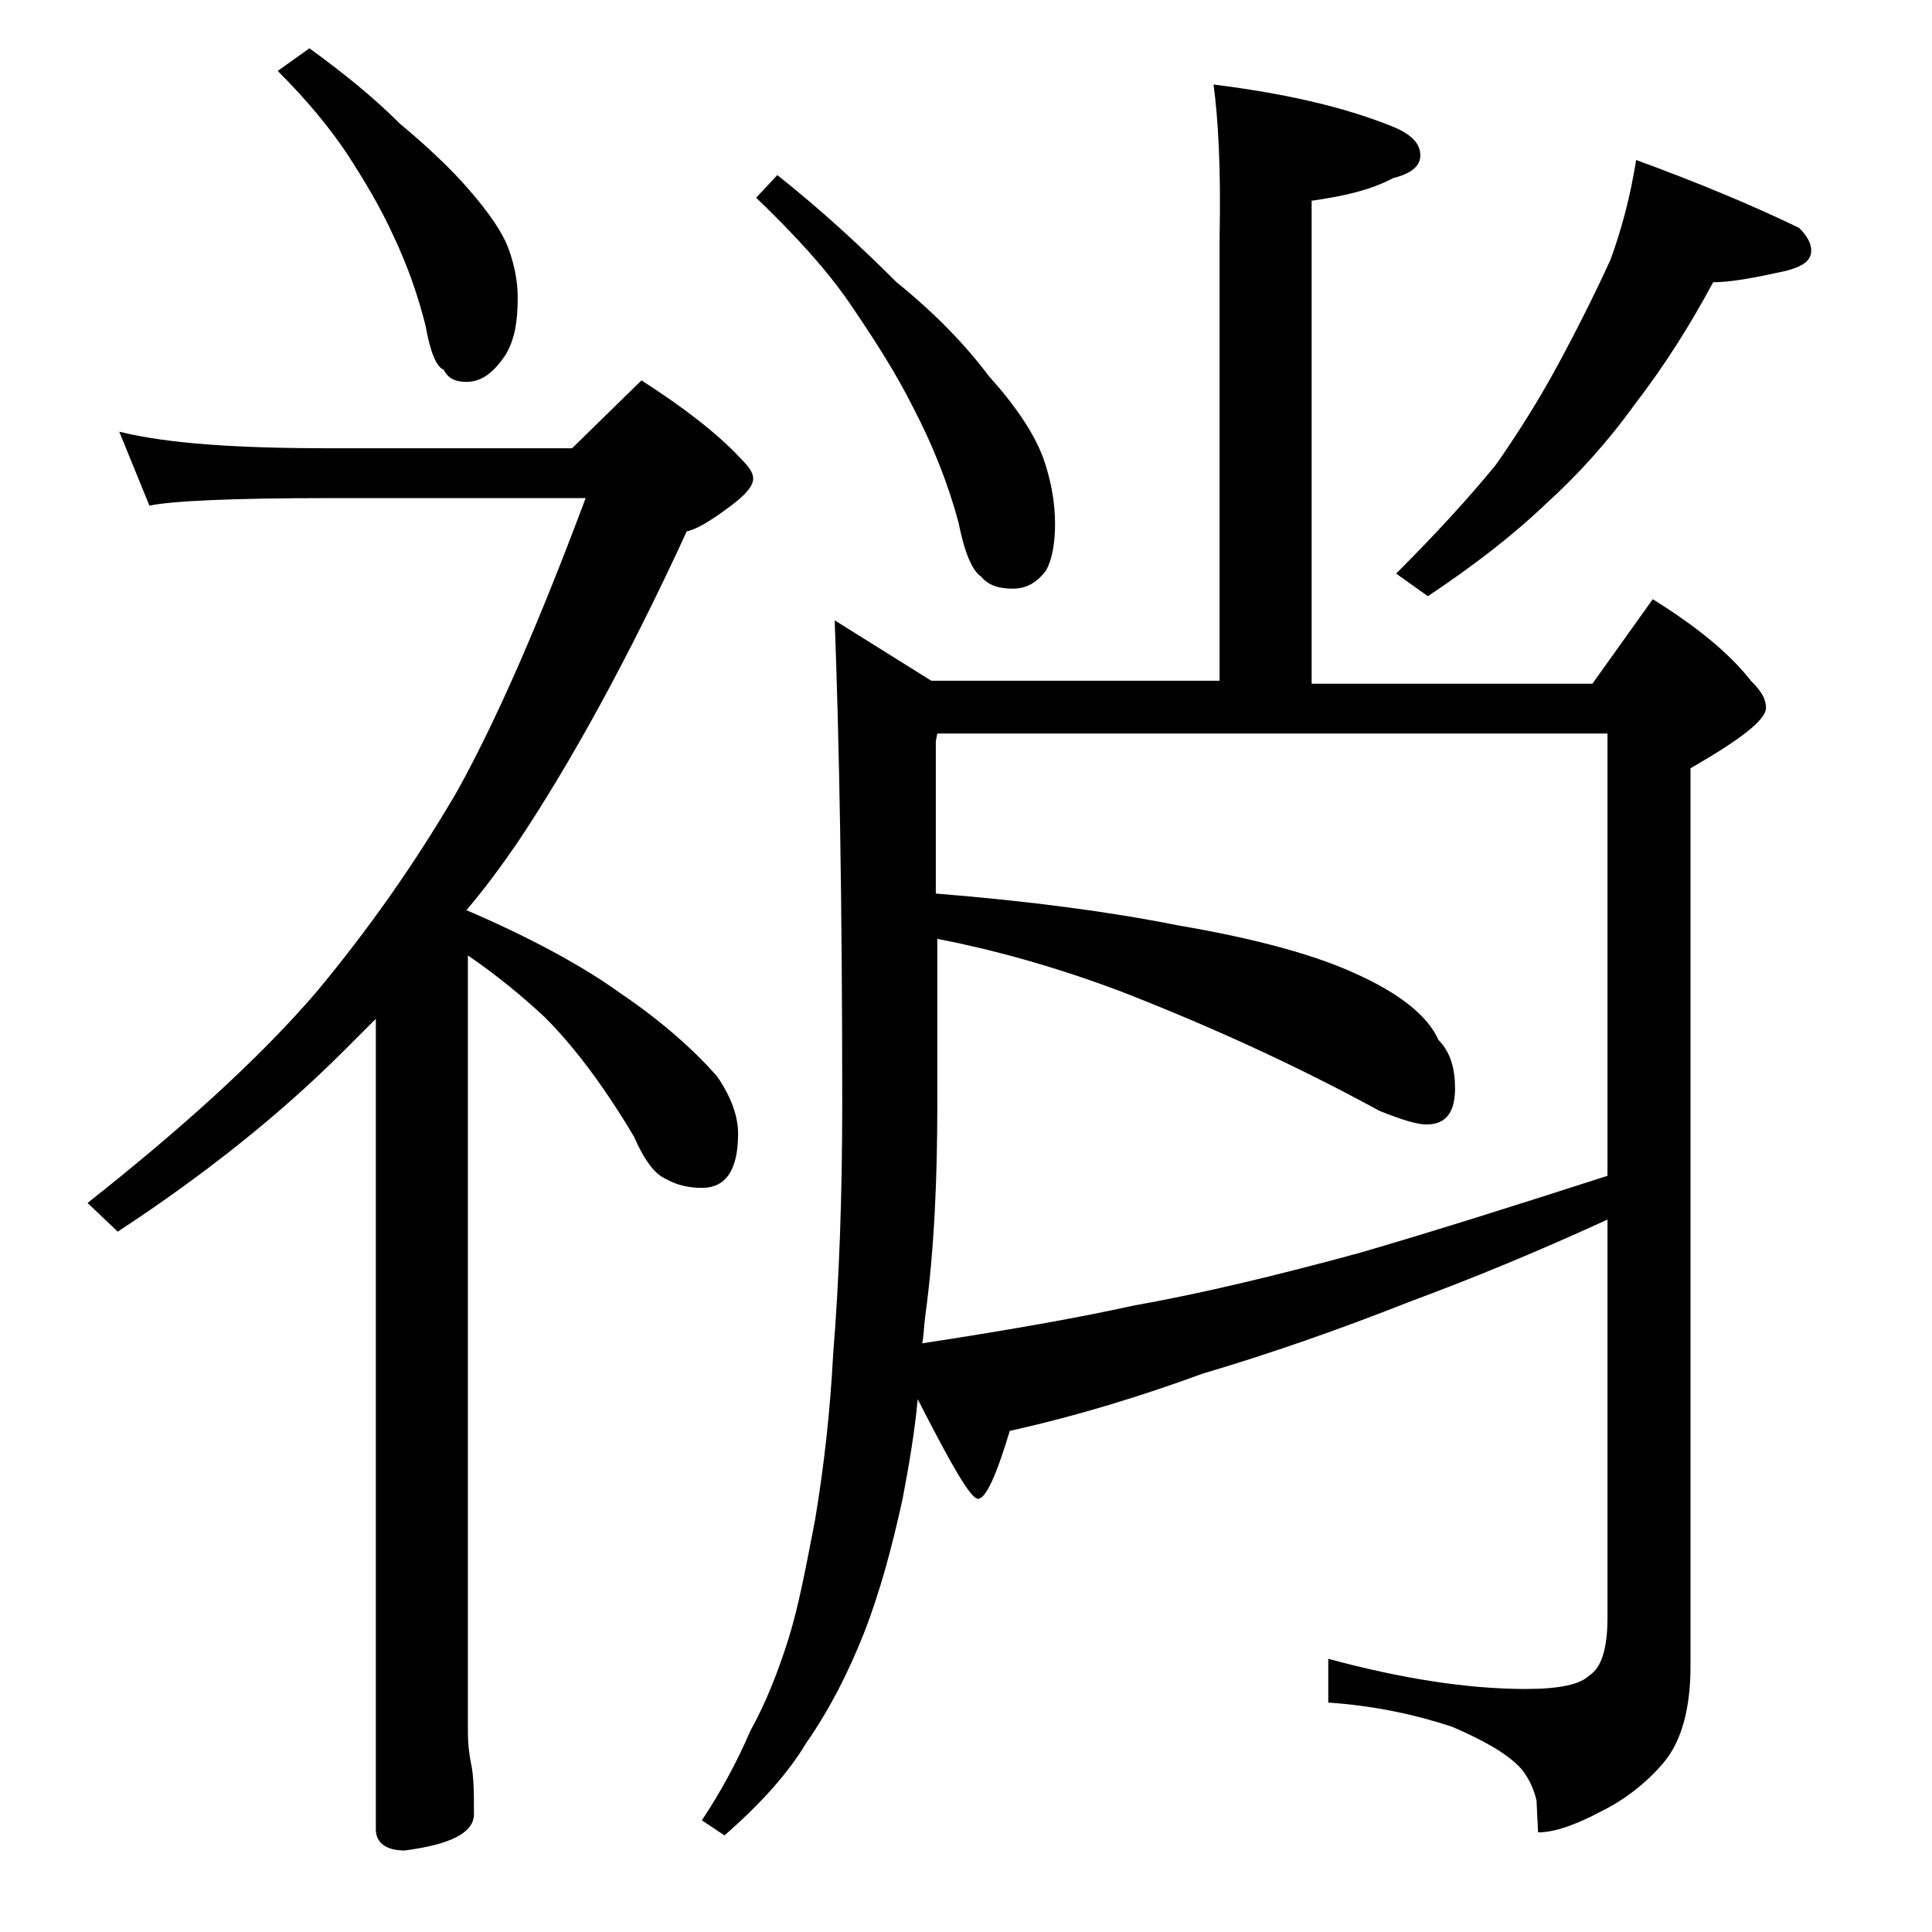 <?xml version="1.0" encoding="utf-8"?>
<!-- Generator: Adobe Illustrator 18.0.0, SVG Export Plug-In . SVG Version: 6.00 Build 0)  -->
<!DOCTYPE svg PUBLIC "-//W3C//DTD SVG 1.1//EN" "http://www.w3.org/Graphics/SVG/1.1/DTD/svg11.dtd">
<svg version="1.1" id="Layer_1" xmlns="http://www.w3.org/2000/svg" xmlns:xlink="http://www.w3.org/1999/xlink" x="0px" y="0px"
	 viewBox="0 0 128 128" enable-background="new 0 0 128 128" xml:space="preserve">
<path d="M7.9,28.6c3.2,0.8,7.9,1.1,14,1.1h16l4.6-4.5c2.8,1.8,5,3.5,6.5,5.1c0.6,0.6,0.9,1,0.9,1.4c0,0.5-0.5,1.1-1.6,1.9
	c-1.2,0.9-2.2,1.5-2.8,1.6c-4,8.7-7.8,15.5-11.2,20.6c-1.1,1.6-2.2,3.1-3.4,4.5c4.2,1.8,7.7,3.7,10.2,5.5c2.8,1.9,4.9,3.8,6.4,5.5
	c0.9,1.3,1.4,2.6,1.4,3.8c0,2.4-0.8,3.6-2.4,3.6c-0.9,0-1.7-0.2-2.4-0.6c-0.7-0.3-1.4-1.2-2.1-2.8c-1.9-3.2-3.9-5.9-5.9-7.9
	c-1.5-1.4-3.2-2.8-5.1-4.1v51.4c0,0.9,0.1,1.6,0.2,2.1c0.2,0.9,0.2,2,0.2,3.4c0,1.2-1.5,2-4.6,2.4c-1.2,0-1.9-0.5-1.9-1.4V67.5
	c-0.8,0.8-1.5,1.5-2.1,2.1c-4.2,4.2-9.2,8.2-15,12l-2-1.9c6.2-4.9,11.3-9.5,15.1-13.9c3.5-4.2,6.6-8.6,9.4-13.4
	c2.6-4.7,5.4-11.1,8.5-19.4h-17c-6.6,0-10.5,0.2-11.9,0.5L7.9,28.6z M20.5,3.2c2.2,1.6,4.2,3.2,6,5c1.8,1.5,3.4,3,4.6,4.4
	c1.3,1.5,2.2,2.8,2.6,3.9c0.4,1.1,0.6,2.2,0.6,3.2c0,1.6-0.2,2.8-0.8,3.8c-0.8,1.2-1.6,1.8-2.6,1.8c-0.7,0-1.2-0.2-1.5-0.8
	c-0.5-0.2-0.9-1.2-1.2-2.9c-0.5-2-1.2-4-2.1-5.9c-0.9-2-2-3.8-3.1-5.5c-1.2-1.8-2.7-3.6-4.6-5.5L20.5,3.2z M80.4,5.6
	c4.8,0.6,8.7,1.5,11.9,2.8c1.2,0.5,1.8,1.1,1.8,1.9c0,0.7-0.6,1.2-1.8,1.5c-1.5,0.8-3.3,1.2-5.4,1.5v32h18.6l4-5.6
	c2.9,1.8,5.1,3.6,6.5,5.4c0.7,0.7,1,1.2,1,1.8c0,0.8-1.7,2.1-5,4v59.5c0,2.8-0.6,5-1.8,6.4c-1.1,1.3-2.5,2.4-4.1,3.2
	c-1.7,0.9-3.1,1.4-4.2,1.4l-0.1-2.1c-0.2-0.9-0.6-1.6-1-2.1c-0.9-1-2.5-1.9-4.6-2.8c-2.4-0.8-5.2-1.4-8.2-1.6v-2.9
	c4.8,1.3,9.2,2,13.1,2c2.2,0,3.6-0.3,4.2-0.9c0.8-0.5,1.2-1.8,1.2-3.8V80.8c-4.8,2.2-9.2,4-13,5.4c-4.8,1.9-9.4,3.5-13.8,4.8
	c-4.1,1.5-8.3,2.8-12.8,3.8c-0.9,3-1.6,4.5-2.1,4.5S63,97,60.8,92.7c-0.2,2.2-0.6,4.5-1,6.6c-0.7,3.2-1.5,6.2-2.6,9
	c-1,2.5-2.2,4.9-3.8,7.2c-1.2,2-3,4-5.4,6.1l-1.5-1c1.2-1.8,2.3-3.8,3.2-5.9c1-1.8,1.8-3.8,2.5-6c0.7-2.2,1.2-4.9,1.8-8
	c0.6-3.6,1-7.2,1.2-11c0.4-4.9,0.6-10.5,0.6-16.6c0-13.4-0.2-24.1-0.5-32l6.4,4h19.1V15.7C80.9,11.2,80.7,7.8,80.4,5.6z M51.5,11.6
	c2.9,2.3,5.5,4.7,7.9,7.1c2.6,2.1,4.6,4.2,6.1,6.2c1.8,2,3,3.8,3.6,5.4c0.5,1.4,0.8,2.9,0.8,4.4c0,1.3-0.2,2.4-0.6,3.1
	c-0.6,0.8-1.3,1.2-2.2,1.2c-0.9,0-1.6-0.2-2.1-0.8c-0.6-0.4-1.1-1.6-1.5-3.6c-0.7-2.6-1.7-5.1-3-7.6c-1.2-2.4-2.7-4.7-4.2-6.9
	c-1.5-2.2-3.6-4.5-6.2-7L51.5,11.6z M61.1,89c5.2-0.8,9.9-1.6,14-2.5c4.5-0.8,9.5-2,15-3.5c4.8-1.4,10.2-3.1,16.4-5.1V48.6H62.1
	L62,49.1v10.1c6.2,0.5,11.5,1.2,16,2.1c5.3,0.9,9.2,2,11.8,3.2c2.9,1.3,4.8,2.8,5.5,4.4c0.8,0.8,1.1,1.9,1.1,3.2
	c0,1.6-0.6,2.4-1.9,2.4c-0.6,0-1.6-0.3-3.1-0.9c-5.5-3-11.2-5.6-17.1-7.9c-4.5-1.7-8.6-2.8-12.2-3.5v10.9c0,5-0.2,9.7-0.8,14.1
	C61.2,88,61.2,88.5,61.1,89z M108.4,10.6c4.1,1.5,7.7,3,10.8,4.5c0.5,0.5,0.8,1,0.8,1.5c0,0.8-0.8,1.2-2.4,1.5
	c-1.8,0.4-3.2,0.6-4.1,0.6c-1.5,2.8-3.2,5.5-5.2,8.1c-1.8,2.5-3.8,4.7-5.9,6.6c-2.2,2.1-4.8,4.1-7.8,6.1l-2.1-1.5
	c2.6-2.6,4.8-5,6.6-7.2c1.4-2,2.8-4.2,4.1-6.6c1.3-2.4,2.5-4.8,3.5-7C107.4,15.3,108,13.1,108.4,10.6z"/>
</svg>
